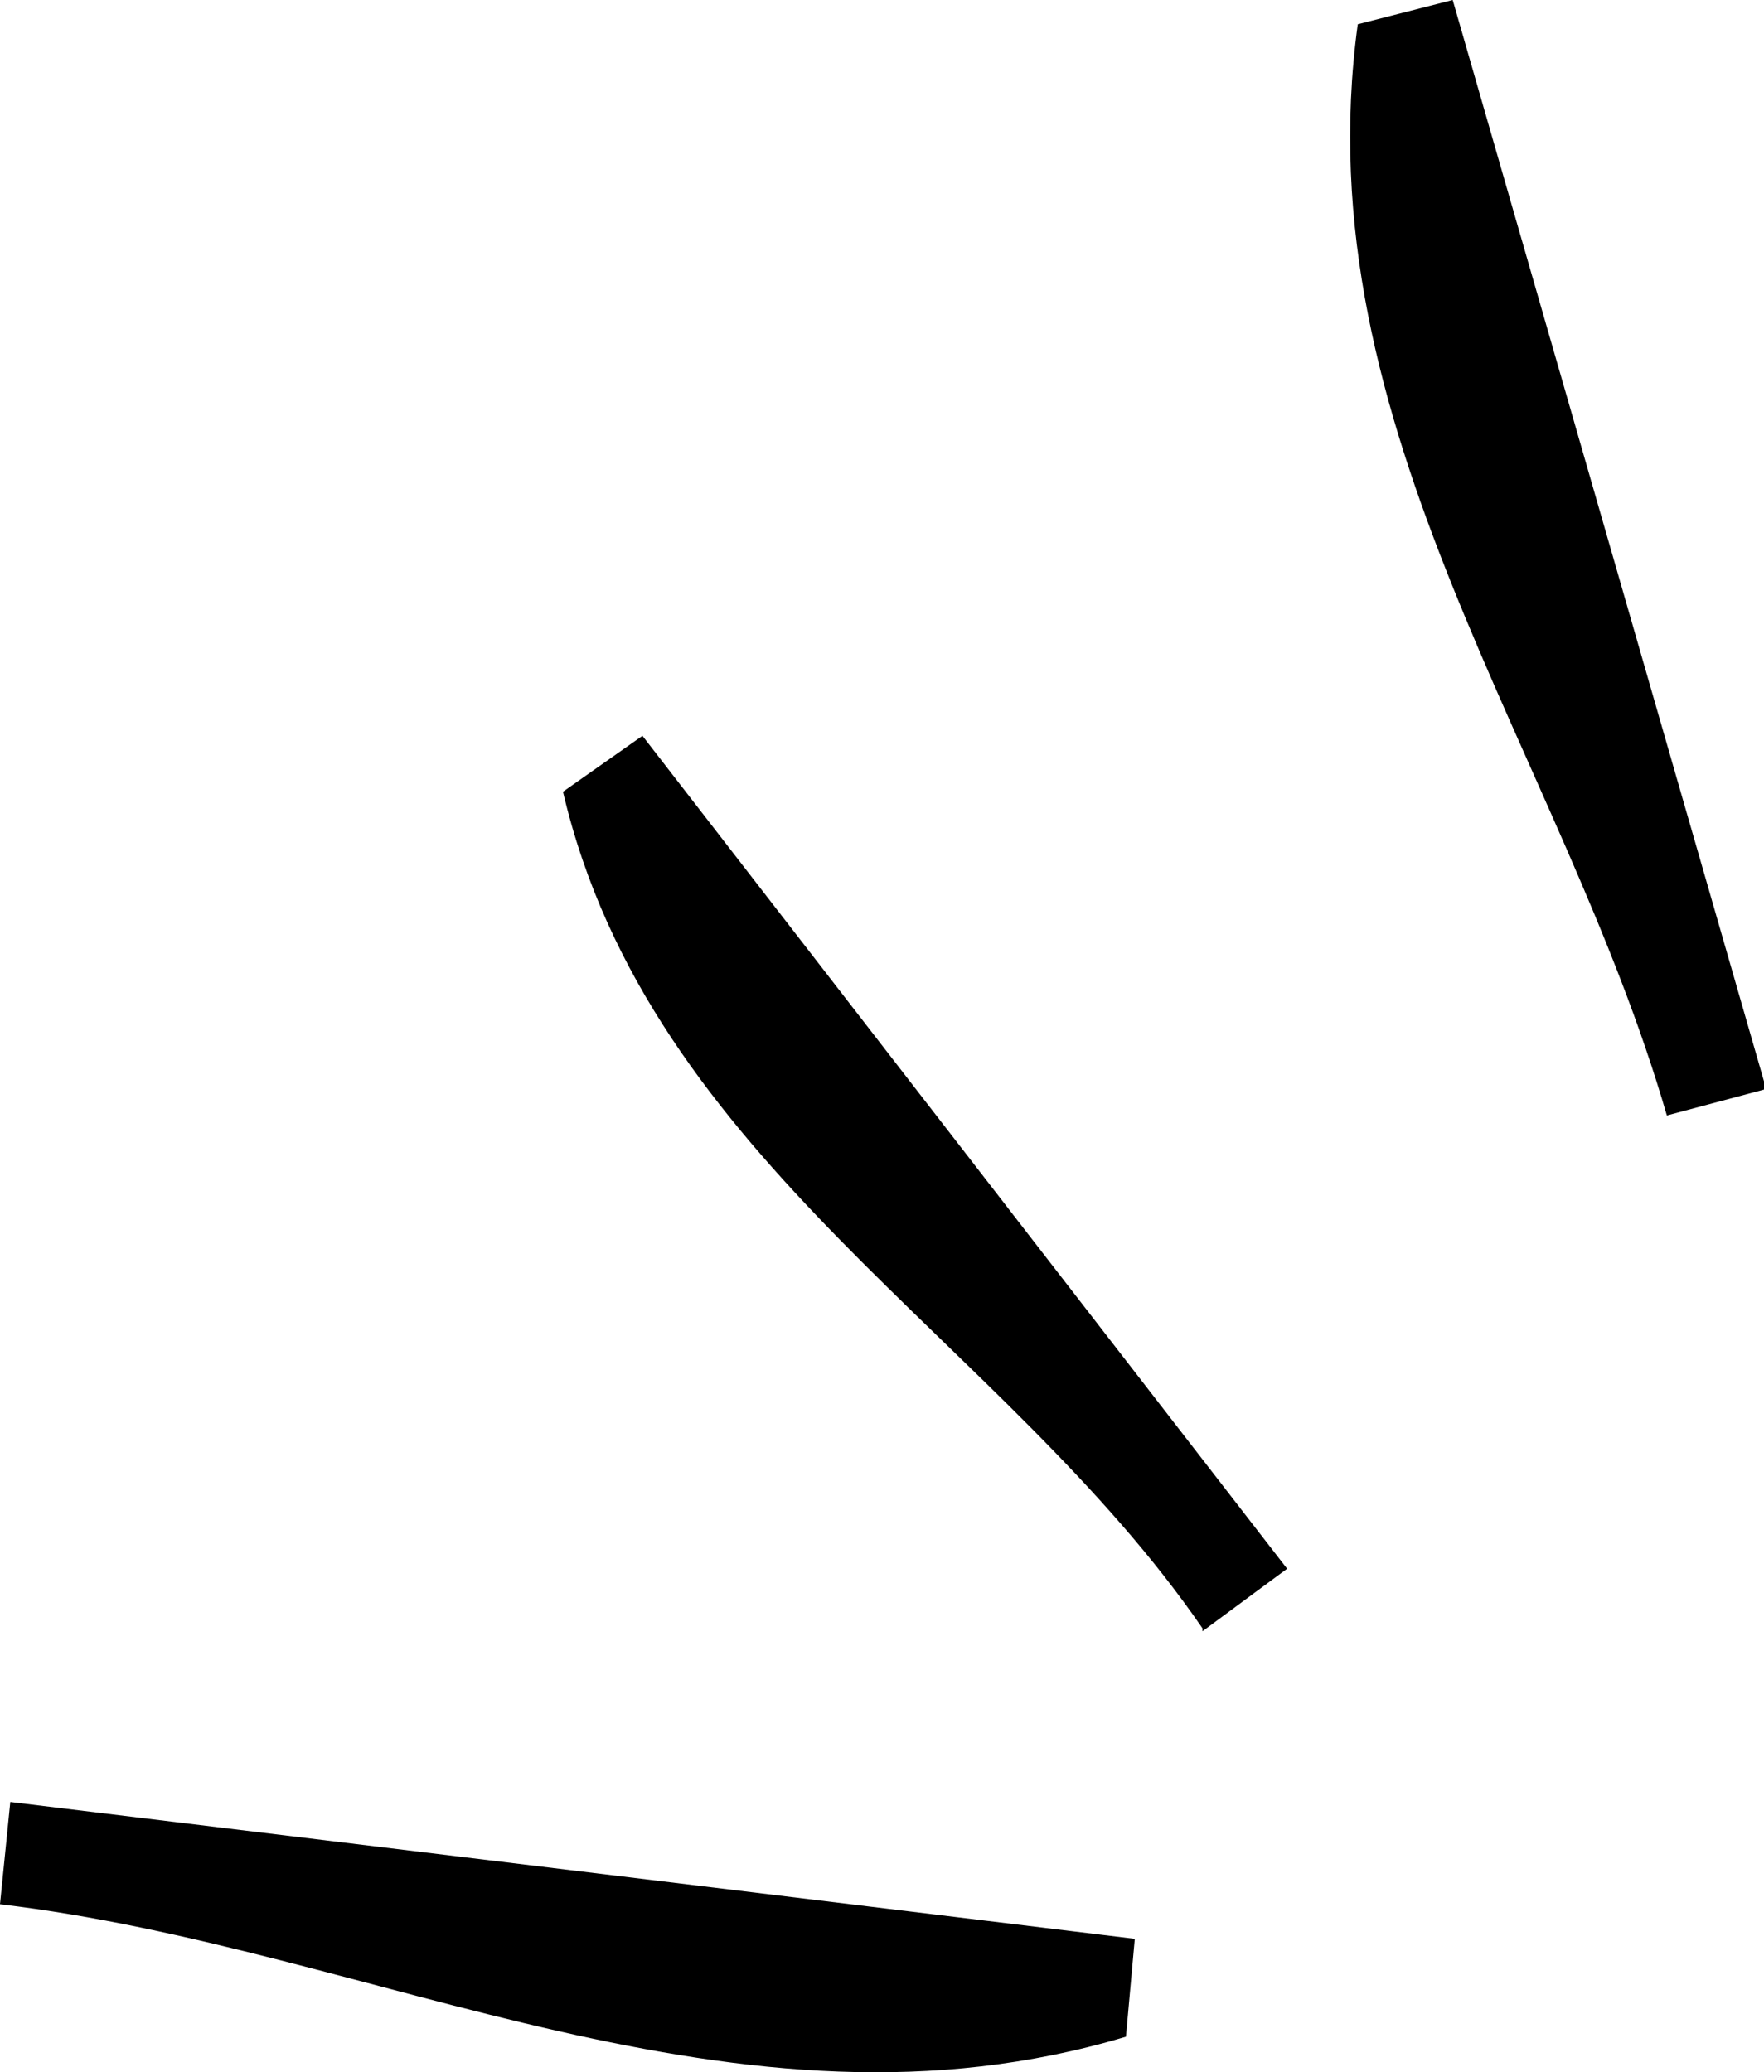 <svg xmlns="http://www.w3.org/2000/svg" viewBox="0 0 23.97 28.16"><g id="Layer_2" data-name="Layer 2"><g id="Layer_1-2" data-name="Layer 1"><g id="Design-Pages"><g id="Home-Page"><g id="Component-text-and-Image-1---Penguin-Copy"><g id="Left"><g id="Group-7"><g id="Group-3"><path id="Fill-1" d="M19.74,0,24,14.8l-1.35.36C21.22,10.22,17.7,5.83,18.45.33L19.74,0" style="fill-rule:evenodd"/></g><g id="Group-3-Copy"><path id="Fill-1-2" d="M15.42,26.35.14,24.49,0,25.88c5.1.6,10,3.39,15.3,1.8l.12-1.33" style="fill-rule:evenodd"/></g><g id="Group-6"><path id="Fill-4" d="M16.34,22.13c-2.7-3.93-7.51-6.33-8.69-11.37L8.73,10l8.76,11.32-1.15.85" style="fill-rule:evenodd"/></g></g></g></g></g></g></g></g></svg>